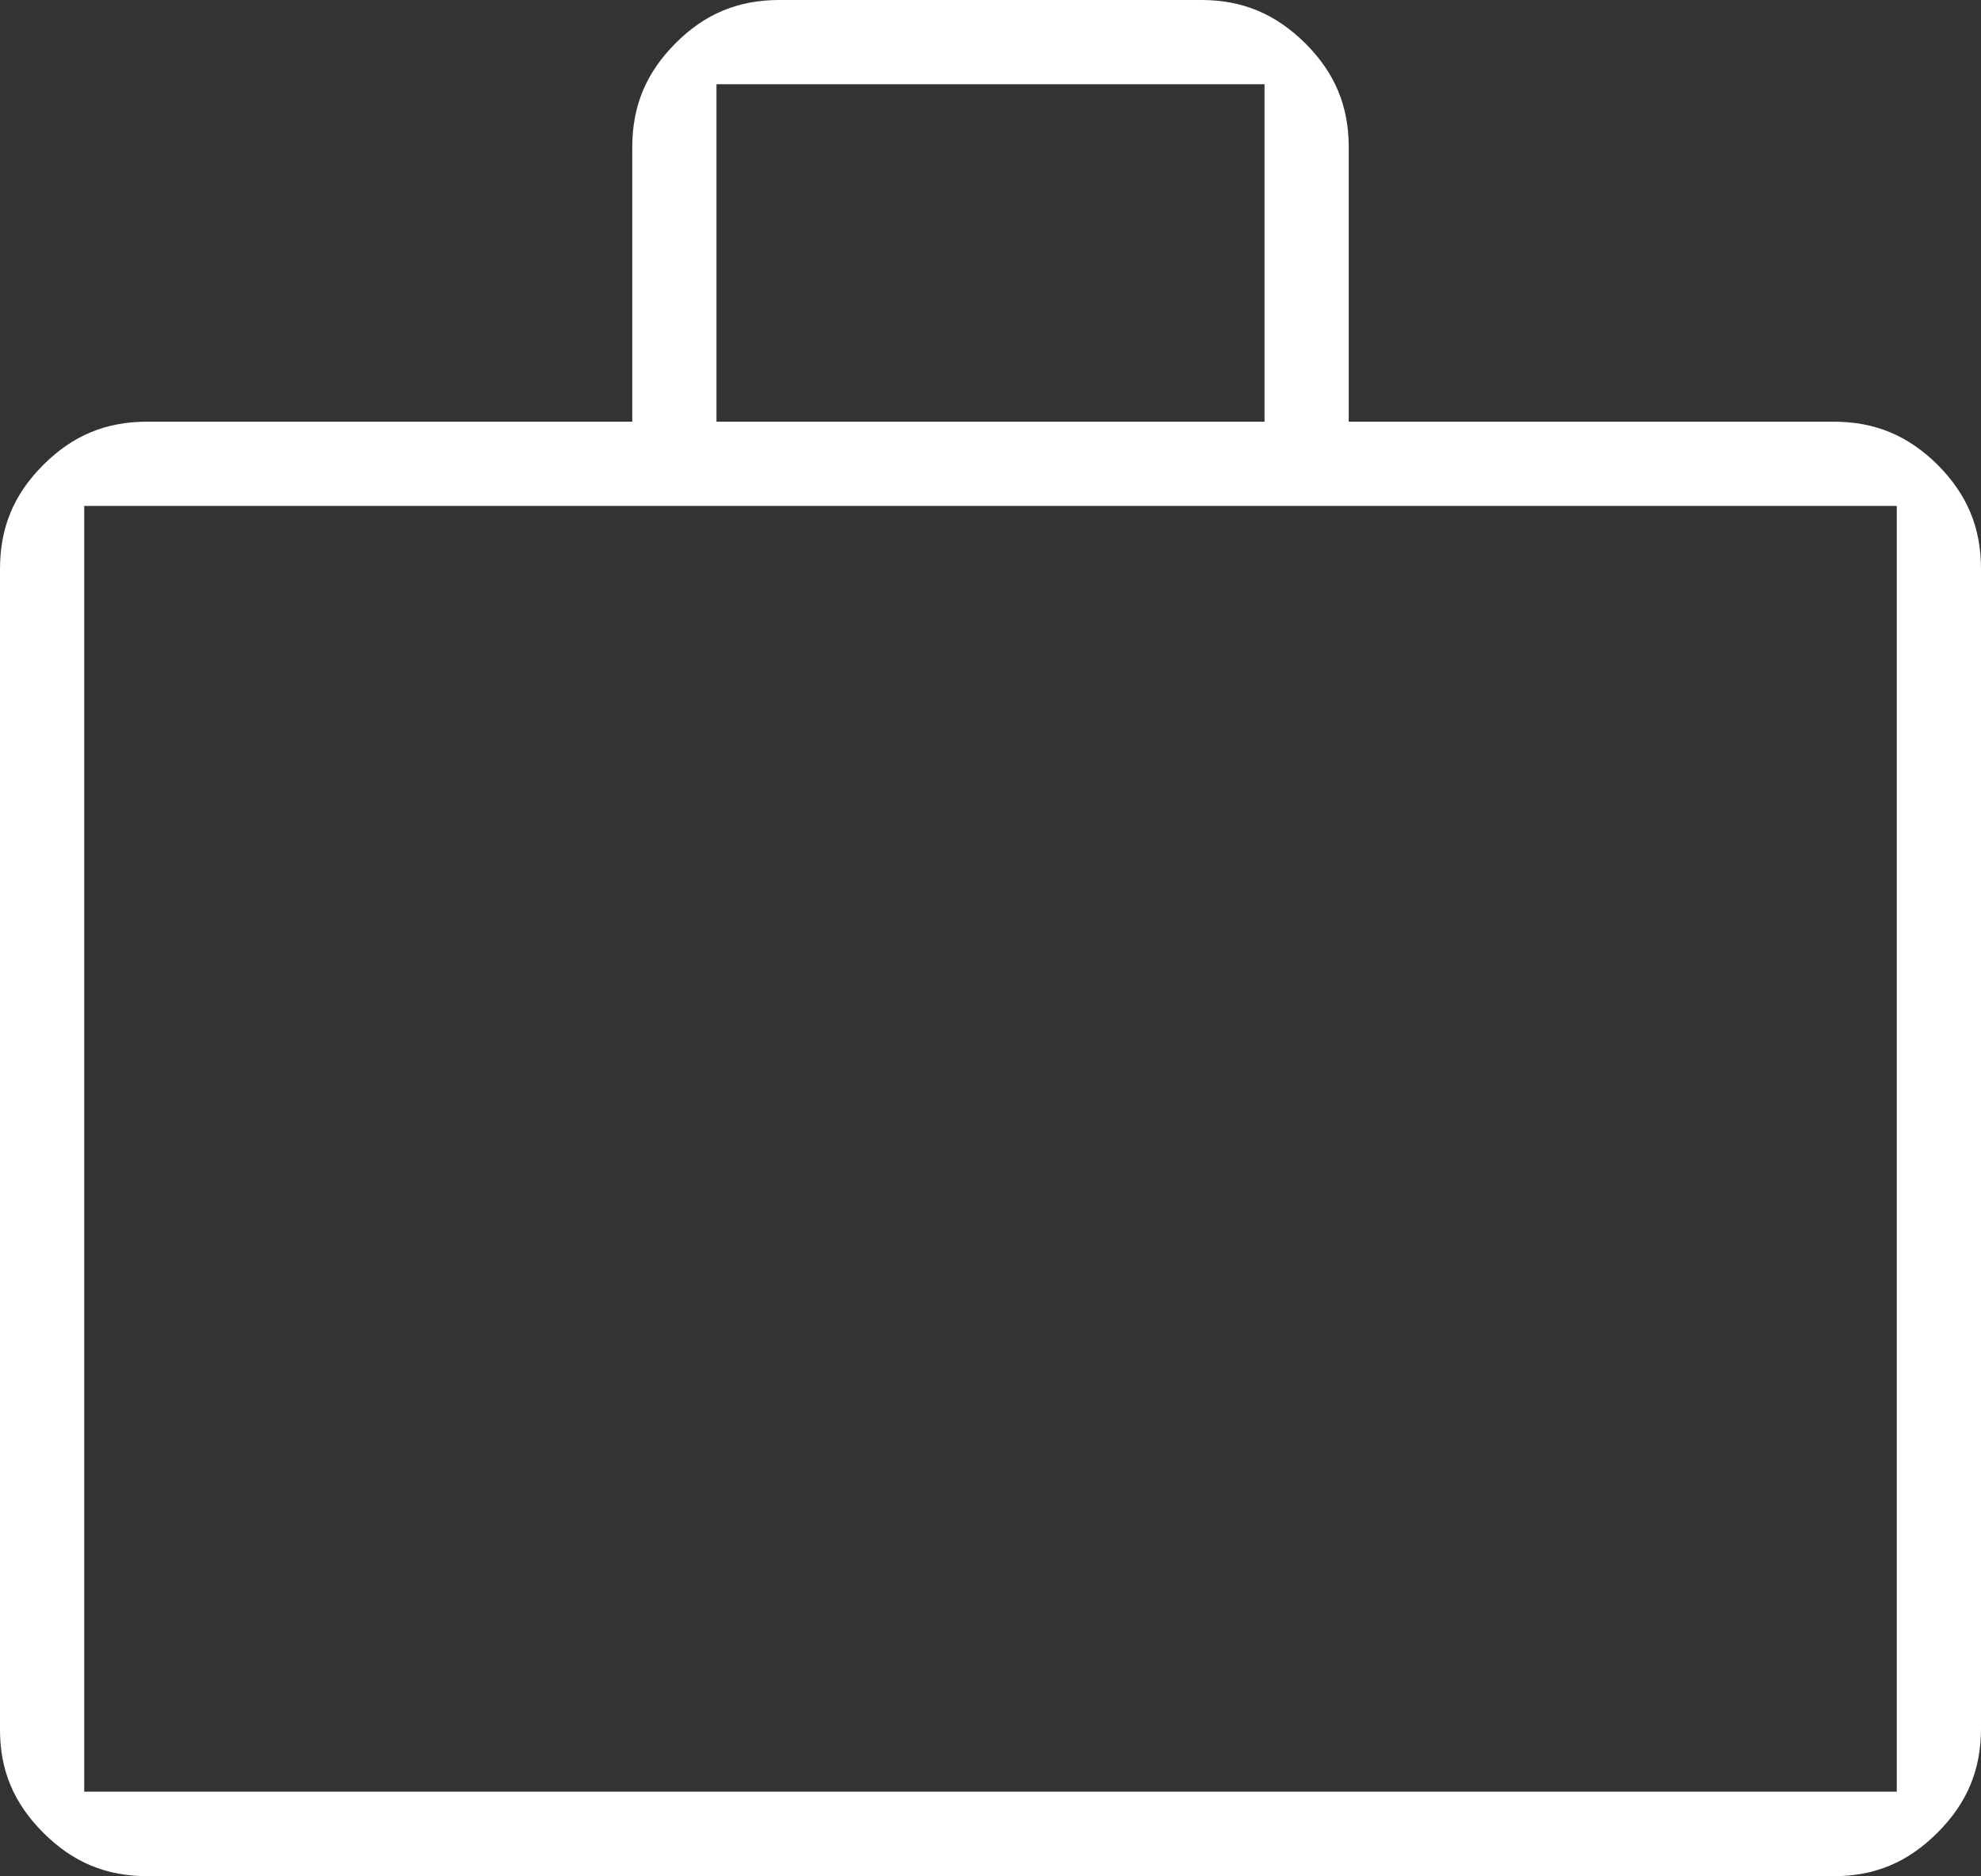 <?xml version="1.0" encoding="UTF-8"?> <svg xmlns="http://www.w3.org/2000/svg" id="_Слой_2" data-name="Слой 2" viewBox="0 0 78.33 74.17"><rect x="0" y="0" width="78.33" height="74.17" fill="#333333" stroke="none"/> <defs> <style> .cls-1 { fill: #fff; } </style> </defs> <g id="_Слой_1-2" data-name="Слой 1"> <path class="cls-1" d="m76.62,18.38c-1.18-1.17-2.49-1.71-4.12-1.71h-19.17V5.83c0-1.63-.54-2.94-1.71-4.11-1.18-1.17-2.49-1.72-4.12-1.72h-16.68c-1.63,0-2.94.54-4.11,1.71-1.17,1.18-1.71,2.48-1.71,4.12v10.84H5.82c-1.63,0-2.94.54-4.11,1.71C.54,19.55,0,20.86,0,22.5v45.84c-.01,1.63.54,2.94,1.71,4.11s2.48,1.72,4.12,1.72h66.67c1.64,0,2.94-.55,4.11-1.72s1.72-2.48,1.72-4.12V22.5c0-1.64-.54-2.94-1.71-4.12ZM28.33,3.33h21.67v13.34h-21.67V3.33Zm46.67,67.5H3.33V20h71.67v50.83Z"></path> </g> </svg> 